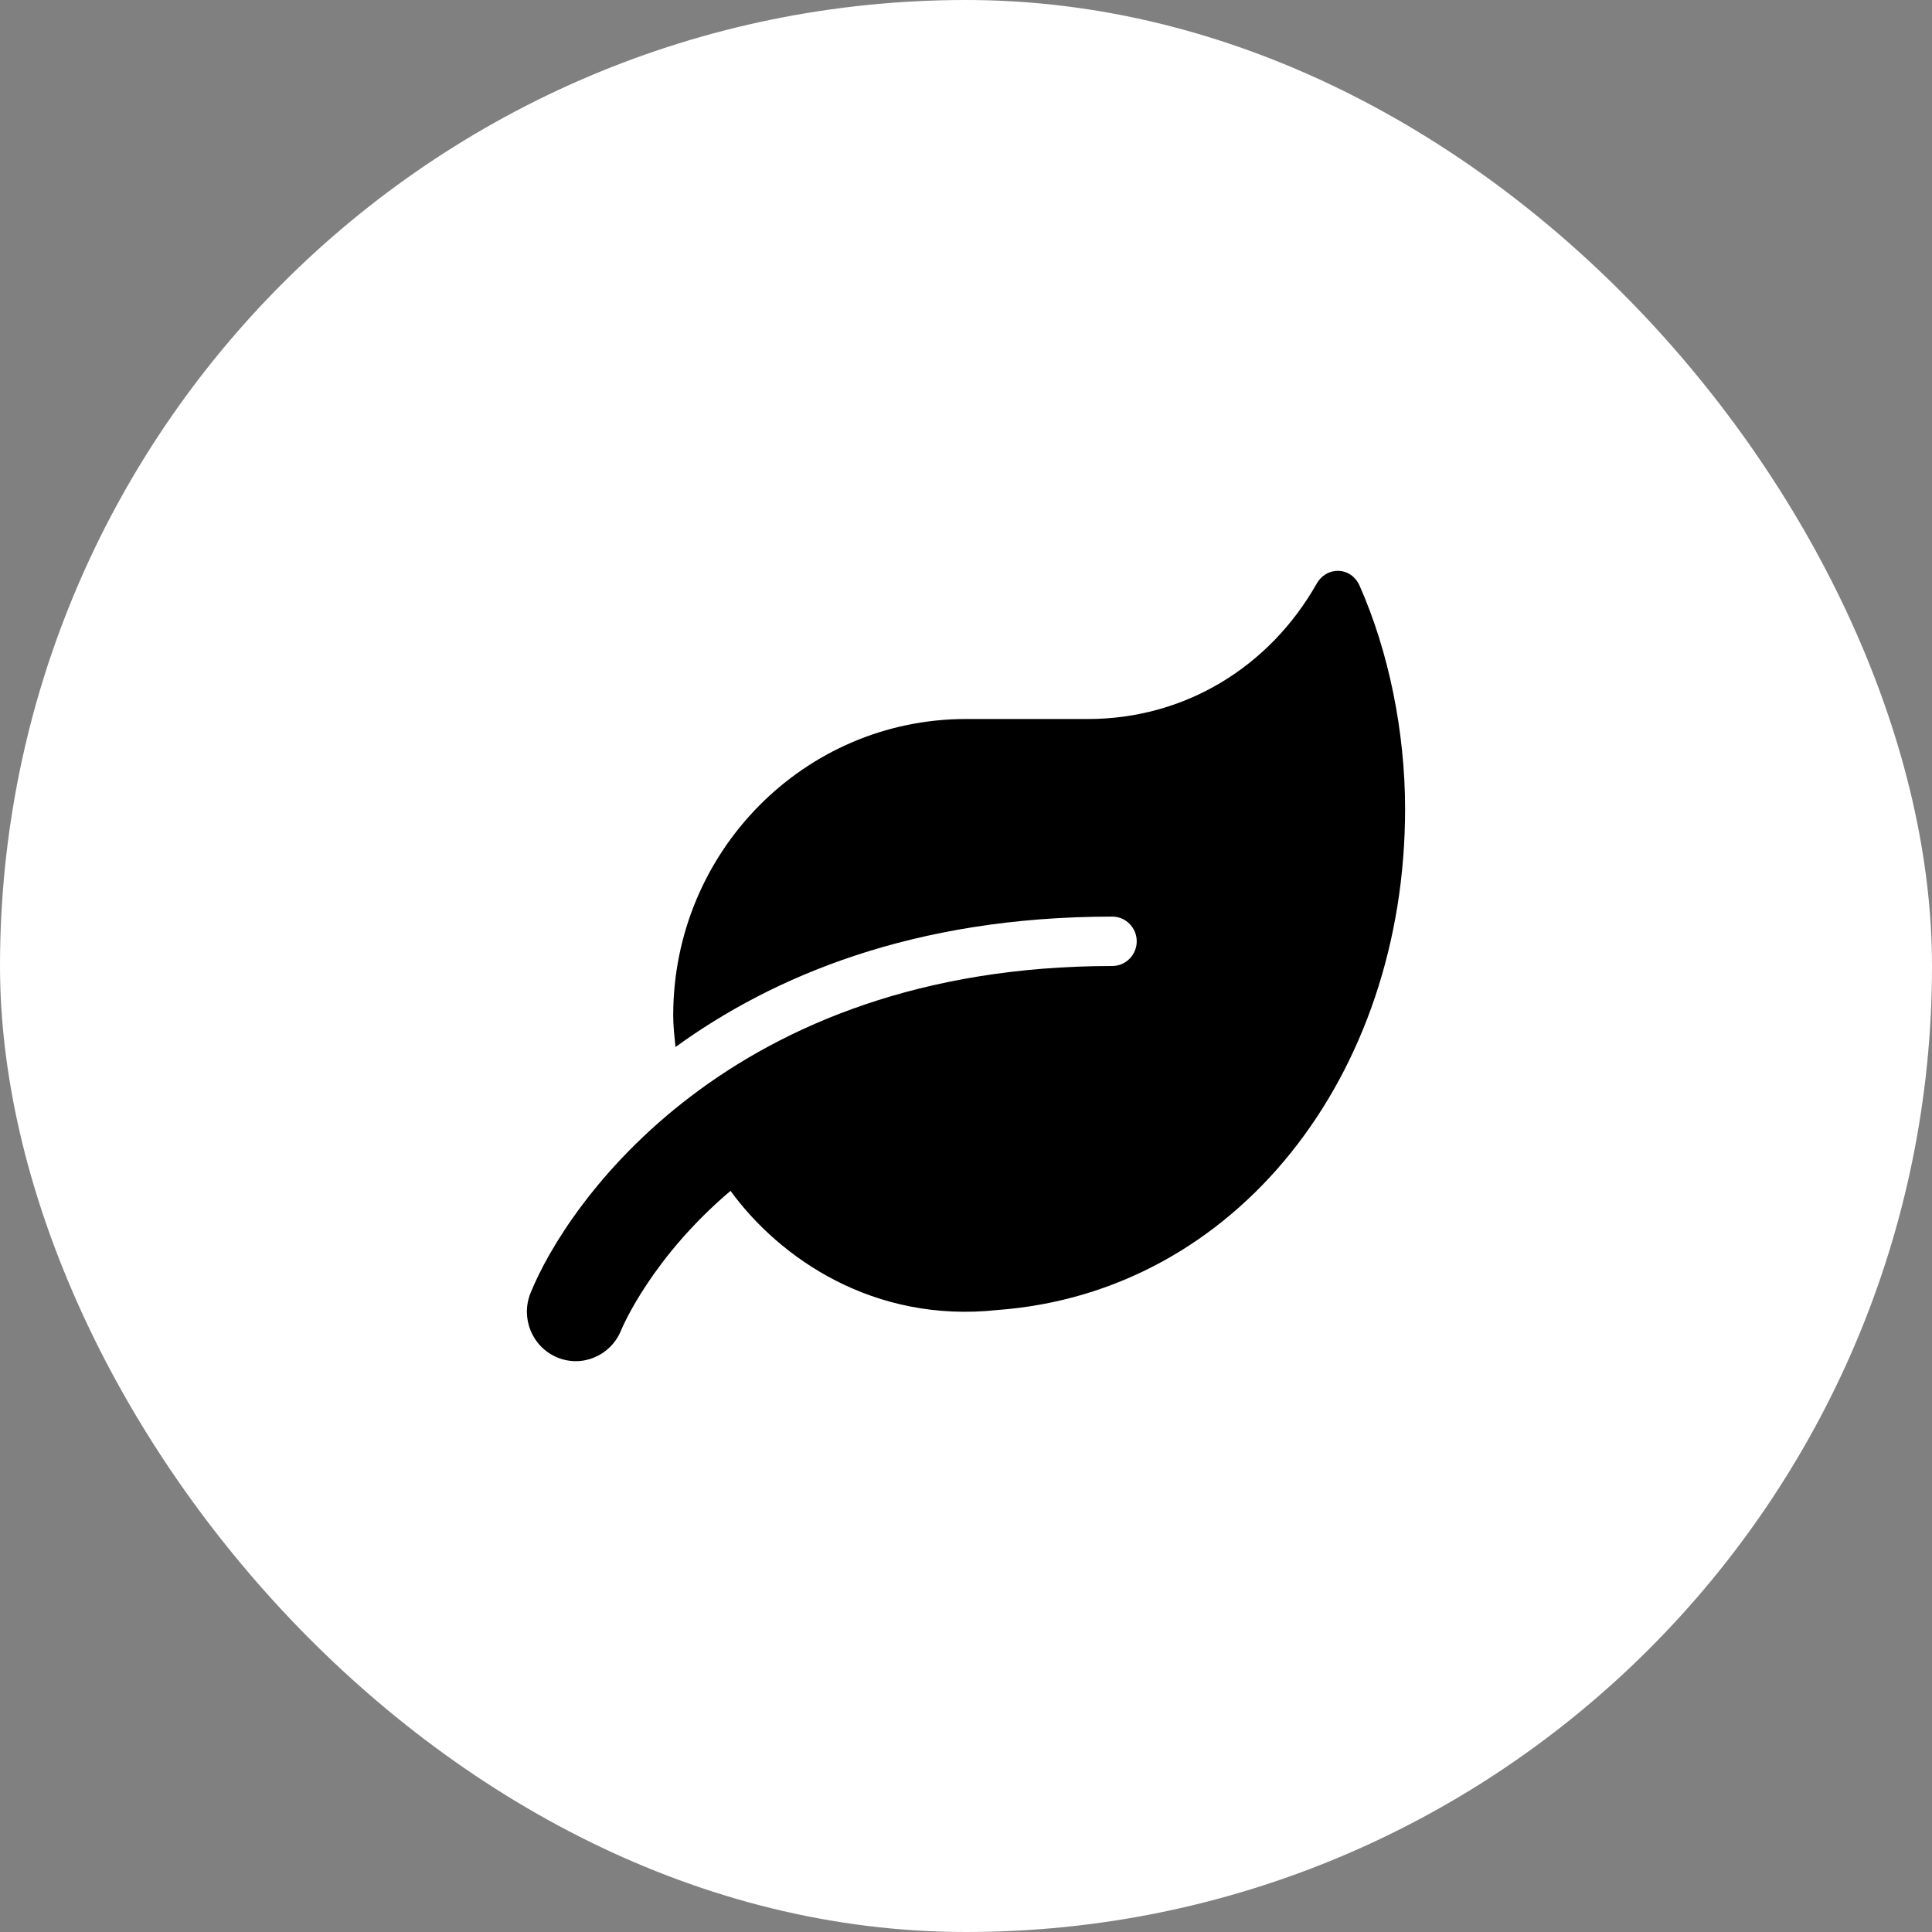 <svg width="44" height="44" viewBox="0 0 44 44" fill="none" xmlns="http://www.w3.org/2000/svg">
<rect x="0" y="0" width="44" height="44" fill="#808080" stroke="none"/>
<rect width="44" height="44" rx="22" fill="white"/>
<path d="M30.965 13.342C30.771 12.902 30.215 12.885 29.982 13.3C28.906 15.194 26.979 16.375 24.777 16.375H21.999C18.318 16.375 15.332 19.398 15.332 23.125C15.332 23.37 15.36 23.606 15.384 23.845C17.599 22.239 20.797 20.875 25.333 20.875C25.638 20.875 25.888 21.128 25.888 21.437C25.888 21.747 25.638 22 25.333 22C16.603 22 12.901 27.416 12.081 29.452C11.852 30.025 12.123 30.678 12.689 30.914C13.259 31.153 13.905 30.875 14.141 30.306C14.193 30.179 14.866 28.622 16.637 27.121C17.762 28.664 19.902 30.137 22.711 29.835C28.163 29.434 32 24.485 32 18.425C32 16.66 31.625 14.832 30.965 13.342Z" fill="black"/>
</svg>
